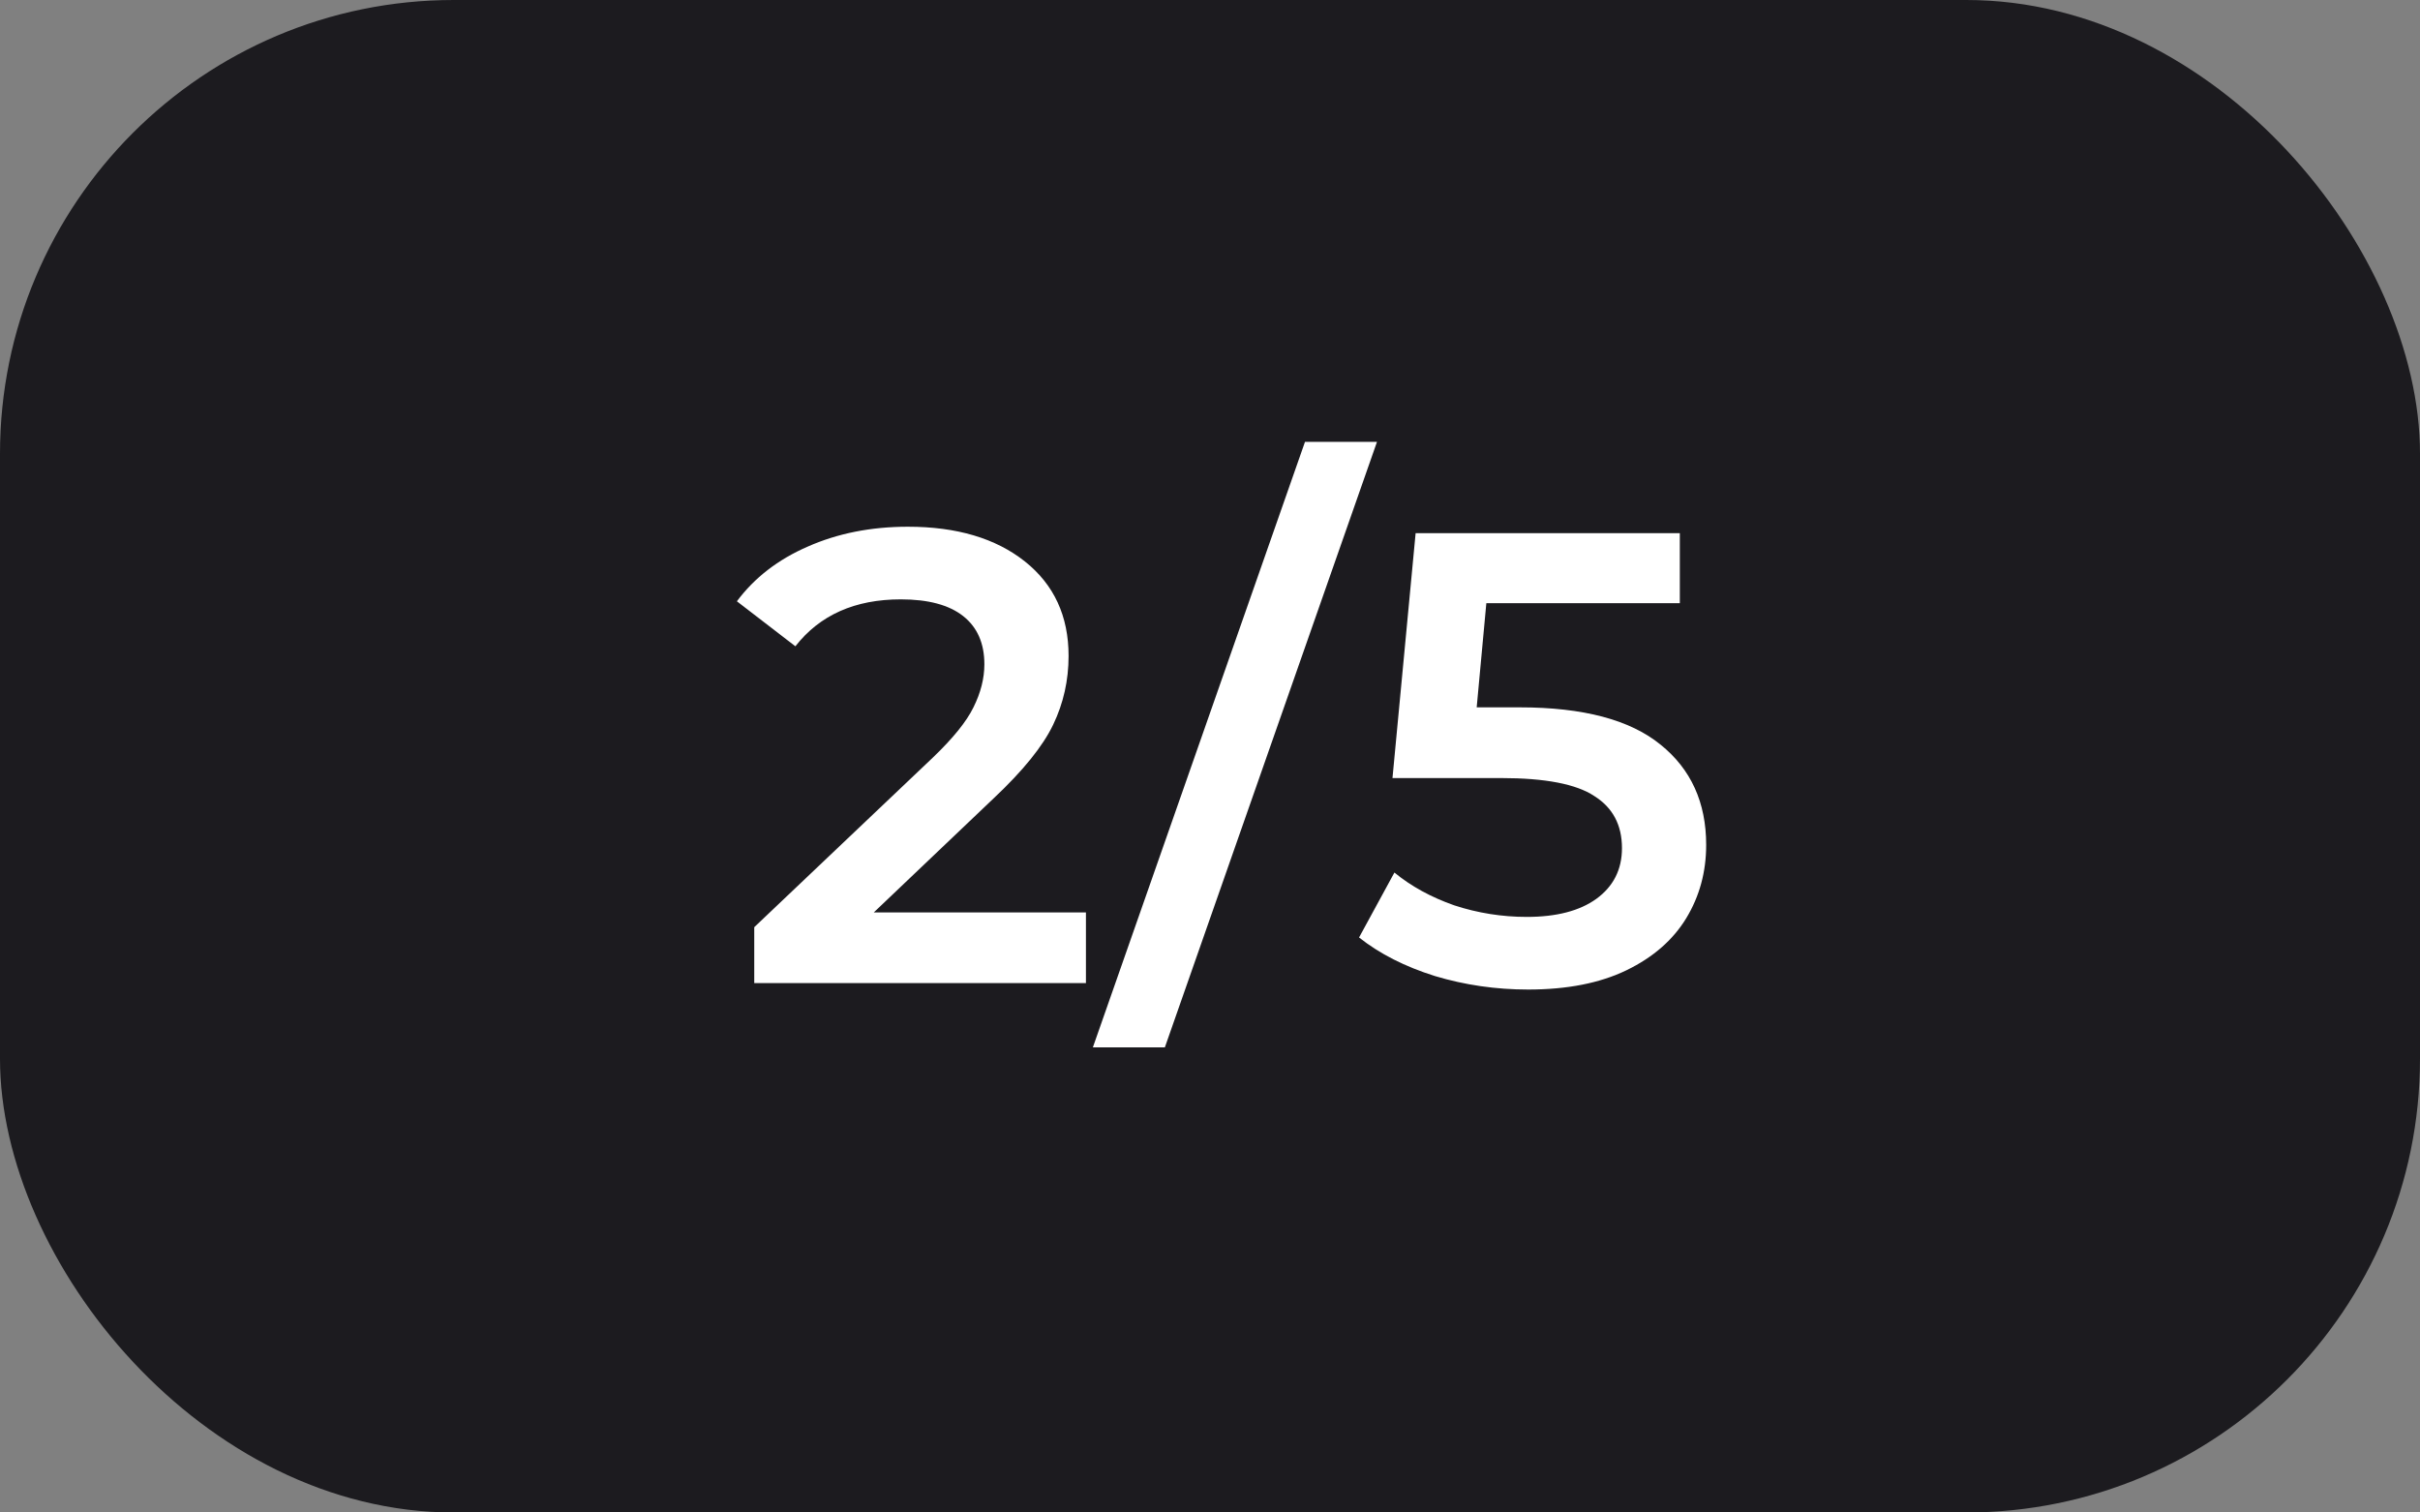 <svg xmlns="http://www.w3.org/2000/svg" width="64" height="40" viewBox="0 0 64 40" fill="none"><rect x="0" y="0" width="64" height="40" fill="#808080" stroke="none"/><rect width="64" height="40" rx="12" fill="#1C1B1F"></rect><path d="M28.719 24.13V26H19.947V24.521L24.673 20.033C25.205 19.523 25.562 19.081 25.744 18.707C25.936 18.322 26.033 17.942 26.033 17.568C26.033 17.013 25.846 16.588 25.472 16.293C25.098 15.998 24.548 15.851 23.823 15.851C22.61 15.851 21.681 16.265 21.035 17.092L19.488 15.902C19.952 15.279 20.576 14.797 21.358 14.457C22.151 14.106 23.035 13.93 24.01 13.93C25.302 13.93 26.333 14.236 27.104 14.848C27.874 15.46 28.26 16.293 28.26 17.347C28.26 17.993 28.124 18.599 27.852 19.166C27.58 19.733 27.058 20.379 26.288 21.104L23.109 24.13H28.719ZM34.512 11.686H36.416L30.806 27.7H28.902L34.512 11.686ZM40.192 18.707C41.869 18.707 43.11 19.036 43.915 19.693C44.719 20.339 45.122 21.223 45.122 22.345C45.122 23.059 44.946 23.705 44.595 24.283C44.243 24.861 43.716 25.32 43.014 25.66C42.311 26 41.444 26.17 40.413 26.17C39.563 26.17 38.741 26.051 37.948 25.813C37.154 25.564 36.486 25.224 35.942 24.793L36.877 23.076C37.319 23.439 37.846 23.728 38.458 23.943C39.081 24.147 39.721 24.249 40.379 24.249C41.161 24.249 41.773 24.09 42.215 23.773C42.668 23.444 42.895 22.997 42.895 22.43C42.895 21.818 42.651 21.359 42.164 21.053C41.688 20.736 40.866 20.577 39.699 20.577H36.826L37.438 14.1H44.425V15.953H39.308L39.053 18.707H40.192Z" fill="white"></path></svg>
